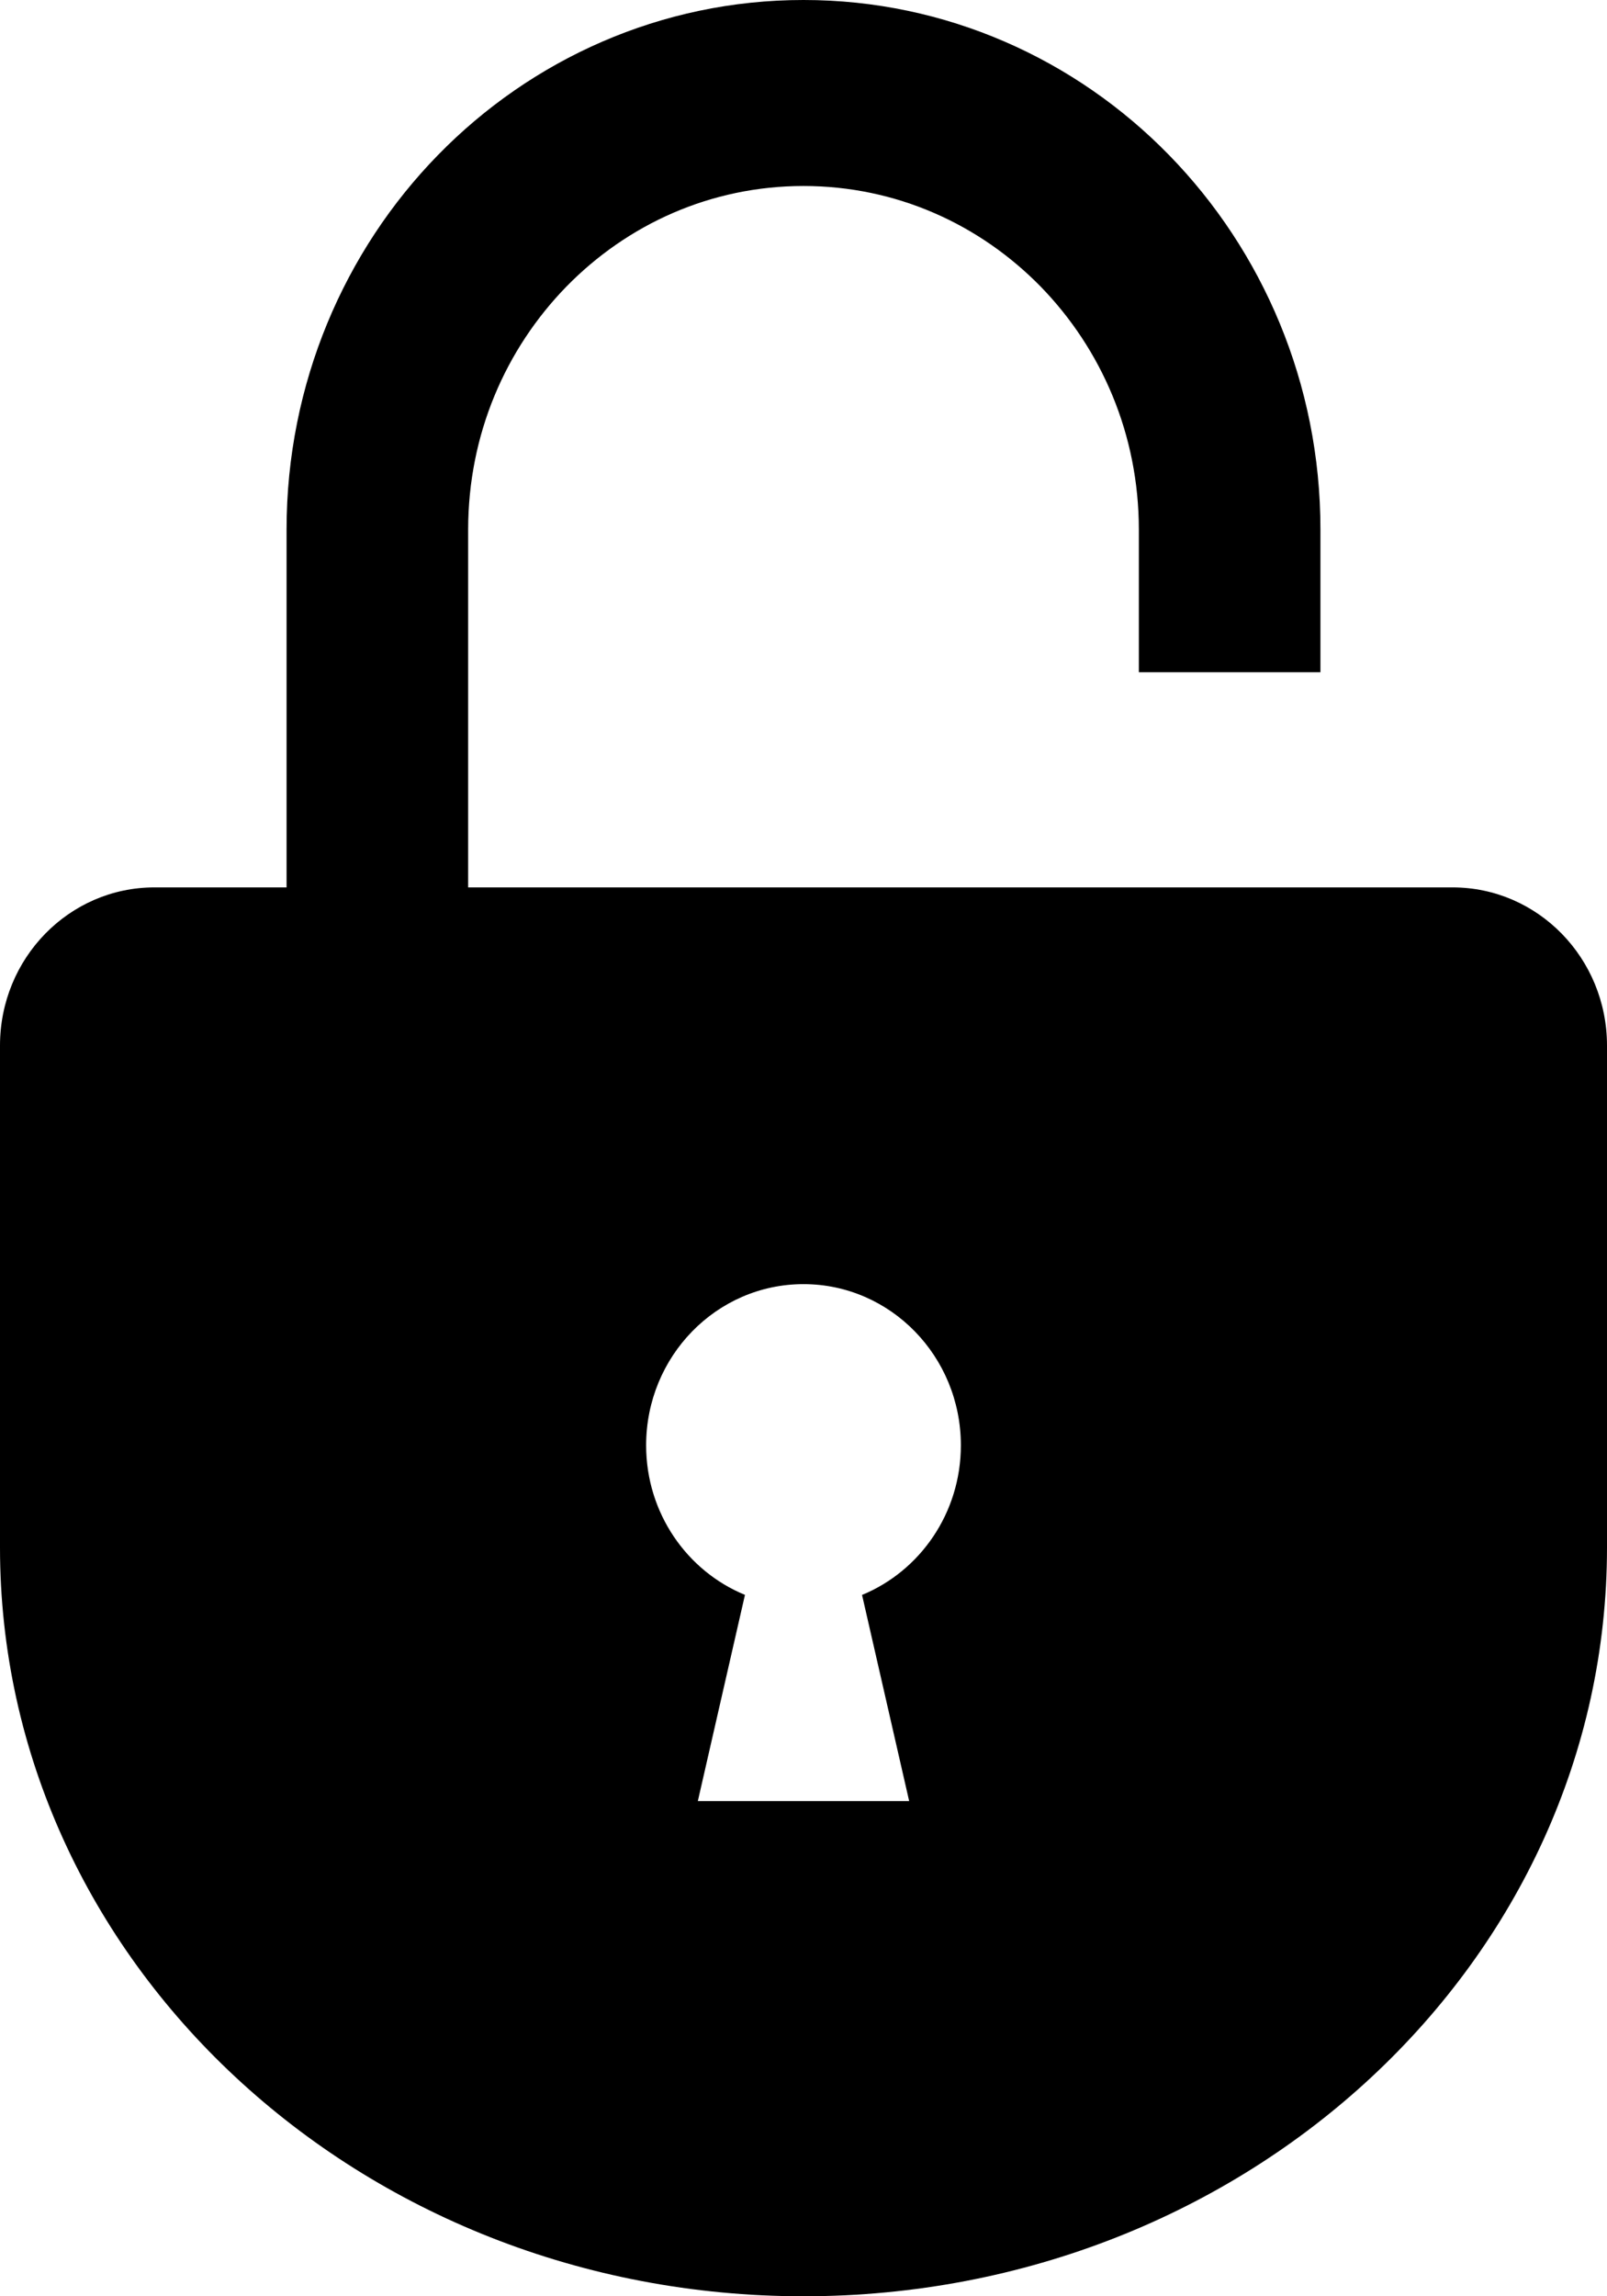<svg width="28" height="40" viewBox="0 0 28 40" fill="none" xmlns="http://www.w3.org/2000/svg">
<path id="Vector" d="M25.309 15.458H8.157V9.223C8.158 7.565 8.809 6.08 9.869 4.992C10.931 3.907 12.382 3.241 14 3.24C15.618 3.241 17.069 3.907 18.132 4.992C19.191 6.08 19.842 7.565 19.843 9.223V11.71H23.007V9.223C23.008 6.681 21.996 4.366 20.369 2.701C18.744 1.035 16.482 -0.001 14 9.93113e-07C11.518 -0.001 9.256 1.035 7.631 2.701C6.004 4.366 4.993 6.681 4.993 9.223V15.458H2.691C1.204 15.458 0 16.692 0 18.213V26.956C0 34.16 6.268 40 14 40C21.732 40 28 34.16 28 26.956V18.214C28 16.692 26.796 15.458 25.309 15.458ZM15.02 27.783L15.841 31.374H12.159L12.98 27.782C11.971 27.368 11.258 26.358 11.258 25.177C11.258 23.626 12.486 22.369 14 22.369C15.514 22.369 16.742 23.626 16.742 25.177C16.742 26.358 16.029 27.368 15.02 27.783Z" fill="black"/>
</svg>
